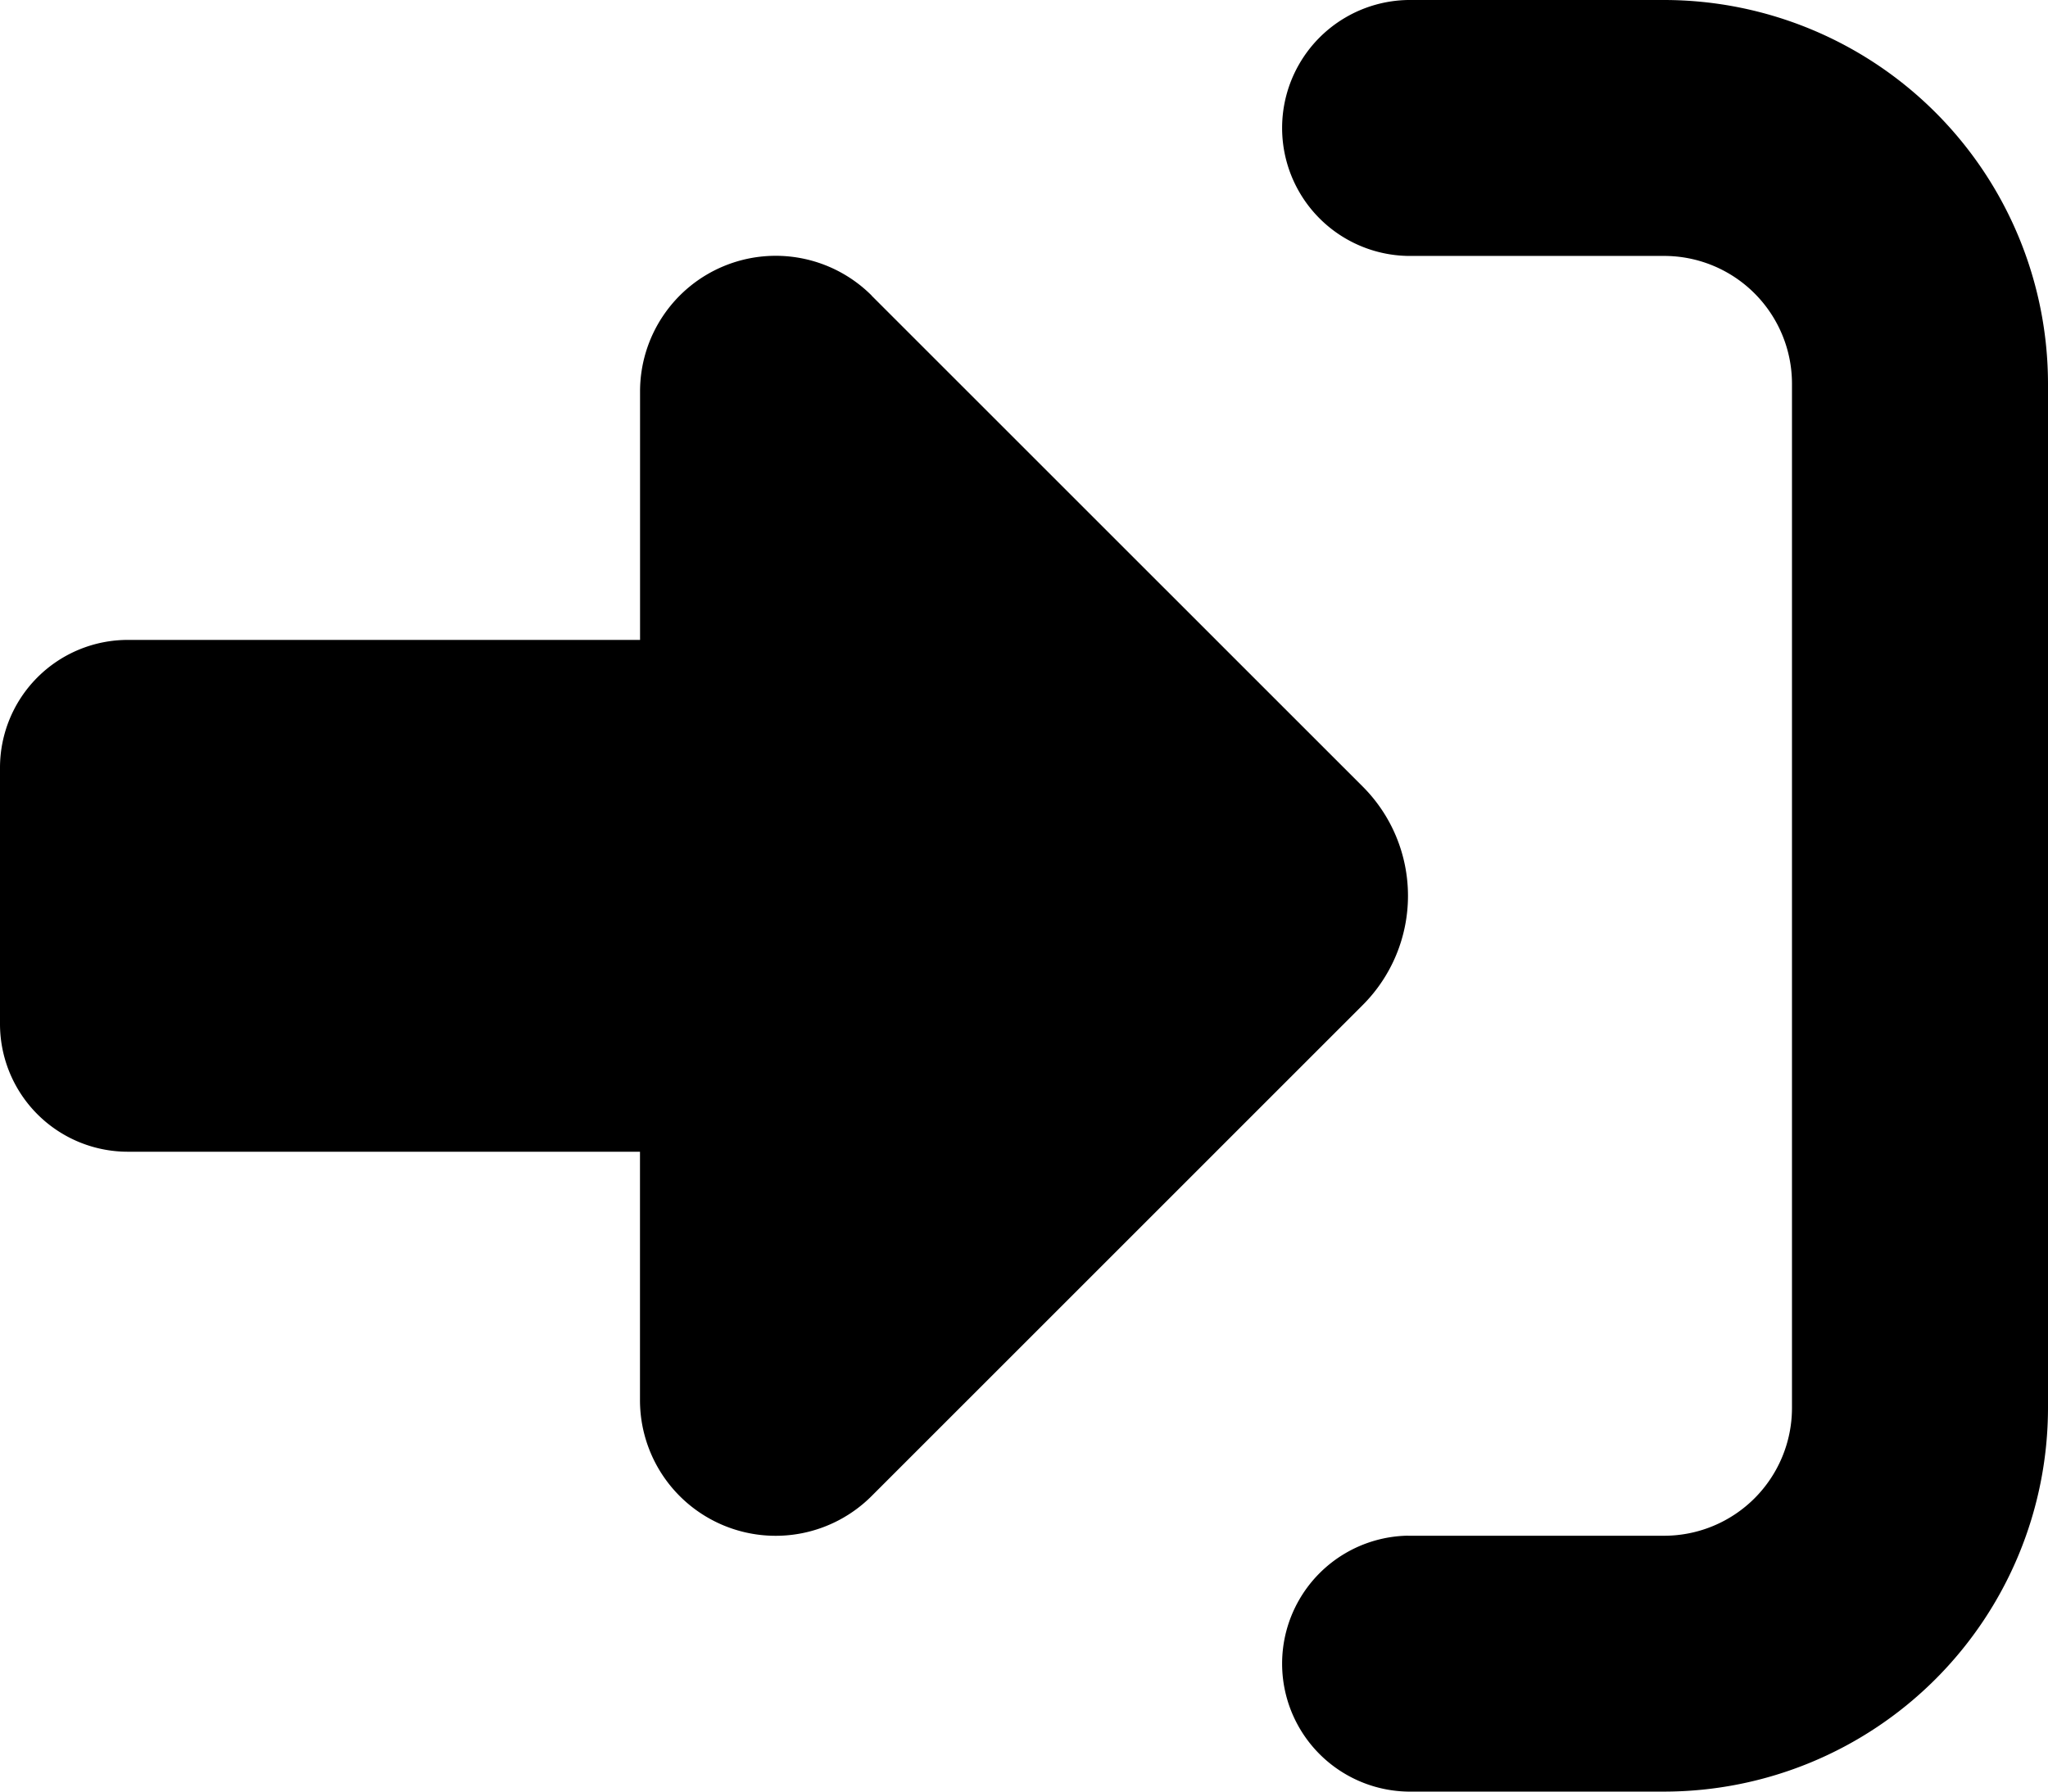 <svg xmlns="http://www.w3.org/2000/svg" width="58.875" height="51.516" viewBox="0 0 58.875 51.516">
  <path id="icon_regist" d="M25.056,40.5,39.177,54.619a4.442,4.442,0,0,1,0,6.278L25.056,75.018a3.9,3.9,0,0,1-6.658-2.76V65.117H3.68A3.676,3.676,0,0,1,0,61.438V54.078A3.676,3.676,0,0,1,3.68,50.4H18.4V43.258a3.9,3.9,0,0,1,6.658-2.76Zm15.42,35.659h7.359a3.676,3.676,0,0,0,3.68-3.68V43.039a3.676,3.676,0,0,0-3.68-3.68H40.477a3.68,3.68,0,0,1,0-7.359h7.359A11.042,11.042,0,0,1,58.875,43.039V72.477A11.042,11.042,0,0,1,47.836,83.516H40.477a3.68,3.68,0,0,1,0-7.359Z" transform="translate(0 -32)"/>
</svg>
